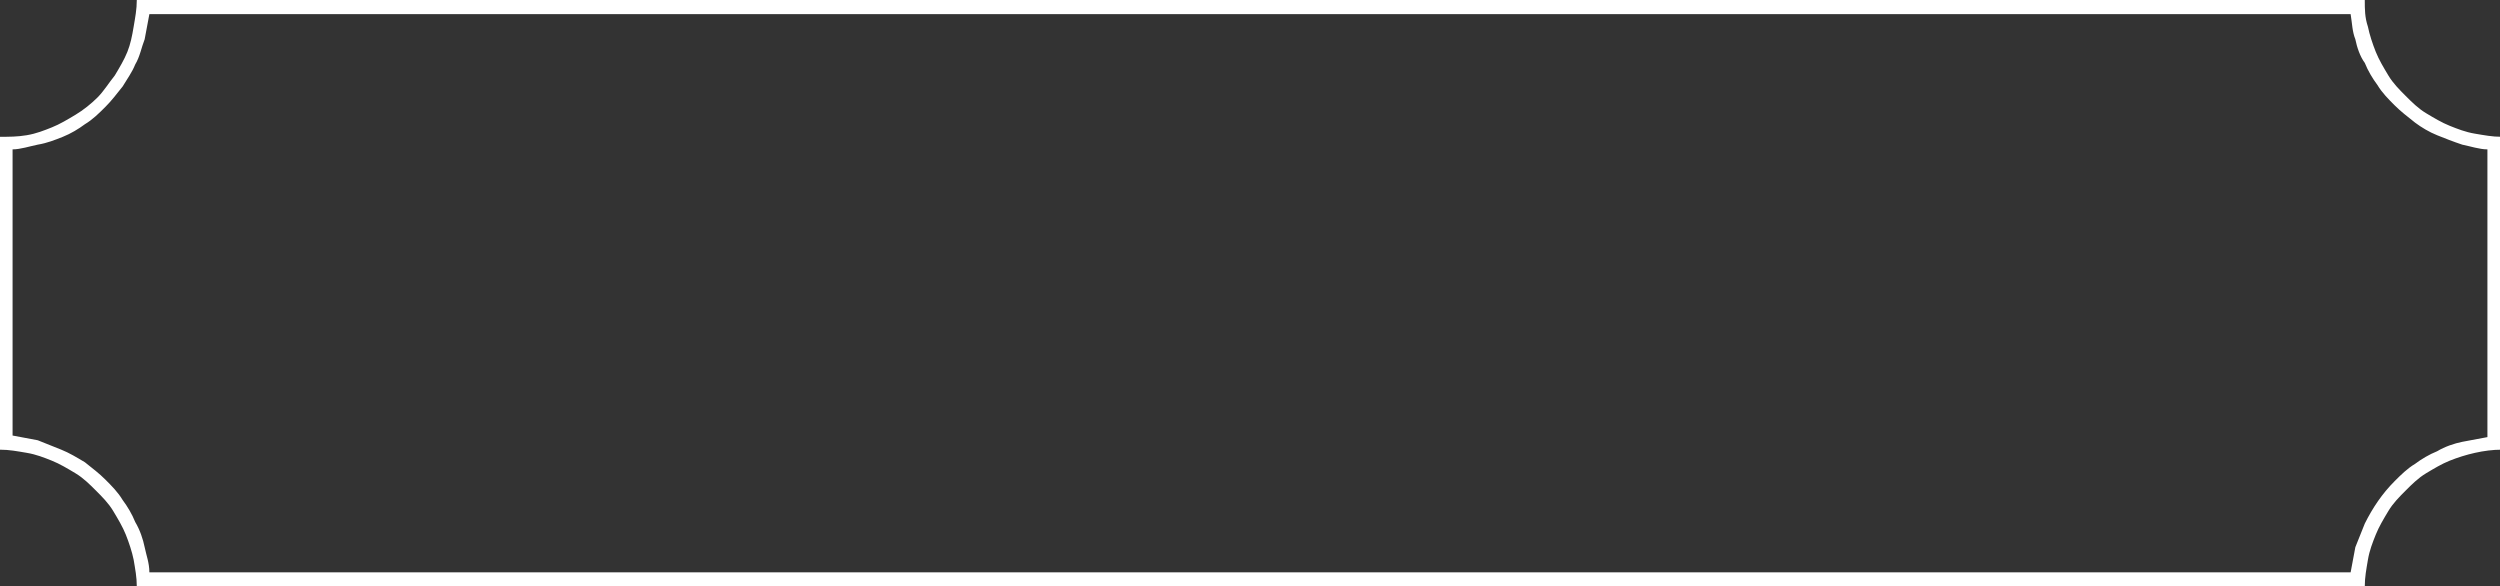 <?xml version="1.0" encoding="utf-8"?>
<!-- Generator: Adobe Illustrator 25.2.3, SVG Export Plug-In . SVG Version: 6.00 Build 0)  -->
<svg version="1.1"
	 id="svg15" xmlns:inkscape="http://www.inkscape.org/namespaces/inkscape" xmlns:sodipodi="http://sodipodi.sourceforge.net/DTD/sodipodi-0.dtd" xmlns:svg="http://www.w3.org/2000/svg"
	 xmlns="http://www.w3.org/2000/svg" xmlns:xlink="http://www.w3.org/1999/xlink" x="0px" y="0px" viewBox="0 0 159 37.3"
	 style="enable-background:new 0 0 159 37.3;" xml:space="preserve">
<rect x="0" y="0" width="159" height="37.3" fill="#333333" stroke="none"/>
<style type="text/css">
	.st0{clip-path:url(#SVGID_2_);}
	.st1{fill:#FFFFFF;}
</style>
<sodipodi:namedview  bordercolor="#000000" borderopacity="0.25" id="namedview17" inkscape:deskcolor="#d1d1d1" inkscape:pagecheckerboard="0" inkscape:pageopacity="0.0" inkscape:showpageshadow="2" pagecolor="#ffffff">
	</sodipodi:namedview>
<g id="Layer_2_1_">
	<g id="Layer_1-2">
		<g>
			<defs>
				<rect id="SVGID_1_" y="-0.1" width="159" height="37.5"/>
			</defs>
			<clipPath id="SVGID_2_">
				<use xlink:href="#SVGID_1_"  style="overflow:visible;"/>
			</clipPath>
			<g id="g11" class="st0">
				<path id="path9" class="st1" d="M150.4,0H8.7c0,0.6-0.1,1.1-0.2,1.7C8.4,2.3,8.3,2.8,8.1,3.3c-0.2,0.5-0.5,1-0.8,1.5
					C6.9,5.3,6.6,5.8,6.2,6.2C5.8,6.6,5.3,7,4.8,7.3c-0.5,0.3-1,0.6-1.5,0.8C2.8,8.3,2.3,8.5,1.7,8.6C1.1,8.7,0.6,8.7,0,8.7v19.9
					c0.6,0,1.1,0.1,1.7,0.2c0.6,0.1,1.1,0.3,1.6,0.5c0.5,0.2,1,0.5,1.5,0.8c0.5,0.3,0.9,0.7,1.3,1.1c0.4,0.4,0.8,0.8,1.1,1.3
					C7.5,33,7.8,33.5,8,34c0.2,0.5,0.4,1.1,0.5,1.6c0.1,0.6,0.2,1.1,0.2,1.7h141.7c0-0.6,0.1-1.1,0.2-1.7c0.1-0.6,0.3-1.1,0.5-1.6
					c0.2-0.5,0.5-1,0.8-1.5c0.3-0.5,0.7-0.9,1.1-1.3c0.4-0.4,0.8-0.8,1.3-1.1c0.5-0.3,1-0.6,1.5-0.8c1-0.4,2.2-0.7,3.3-0.7V8.7
					c-0.6,0-1.1-0.1-1.7-0.2c-0.6-0.1-1.1-0.3-1.6-0.5c-0.5-0.2-1-0.5-1.5-0.8c-0.5-0.3-0.9-0.7-1.3-1.1c-0.4-0.4-0.8-0.8-1.1-1.3
					c-0.3-0.5-0.6-1-0.8-1.5c-0.2-0.5-0.4-1.1-0.5-1.6C150.4,1.1,150.4,0.6,150.4,0L150.4,0z M149.5,0.9c0.1,0.6,0.1,1.1,0.3,1.6
					c0.1,0.5,0.3,1.1,0.6,1.5c0.2,0.5,0.5,1,0.8,1.4c0.3,0.5,0.7,0.9,1.1,1.3c0.4,0.4,0.8,0.7,1.3,1.1c0.4,0.3,0.9,0.6,1.4,0.8
					c0.5,0.2,1,0.4,1.6,0.6c0.5,0.1,1.1,0.3,1.6,0.3v18.3c-0.5,0.1-1.1,0.2-1.6,0.3c-0.5,0.1-1.1,0.3-1.6,0.6
					c-0.5,0.2-1,0.5-1.4,0.8c-0.5,0.3-0.9,0.7-1.3,1.1c-0.8,0.8-1.4,1.7-1.9,2.7c-0.2,0.5-0.4,1-0.6,1.5c-0.1,0.5-0.2,1.1-0.3,1.6
					H9.5c0-0.6-0.2-1.1-0.3-1.6c-0.1-0.5-0.3-1.1-0.6-1.6c-0.2-0.5-0.5-1-0.8-1.4c-0.3-0.5-0.7-0.9-1.1-1.3
					c-0.4-0.4-0.8-0.7-1.3-1.1c-0.5-0.3-1-0.6-1.5-0.8c-0.5-0.2-1-0.4-1.5-0.6c-0.5-0.1-1.1-0.2-1.6-0.3V9.5c0.5,0,1.1-0.2,1.6-0.3
					C3,9.1,3.5,8.9,4,8.7c0.5-0.2,1-0.5,1.4-0.8c0.5-0.3,0.9-0.7,1.3-1.1c0.4-0.4,0.7-0.8,1.1-1.3C8.1,5,8.4,4.6,8.6,4.1
					C8.9,3.6,9,3,9.2,2.5C9.3,2,9.4,1.4,9.5,0.9H149.5"/>
			</g>
		</g>
	</g>
</g>
</svg>
